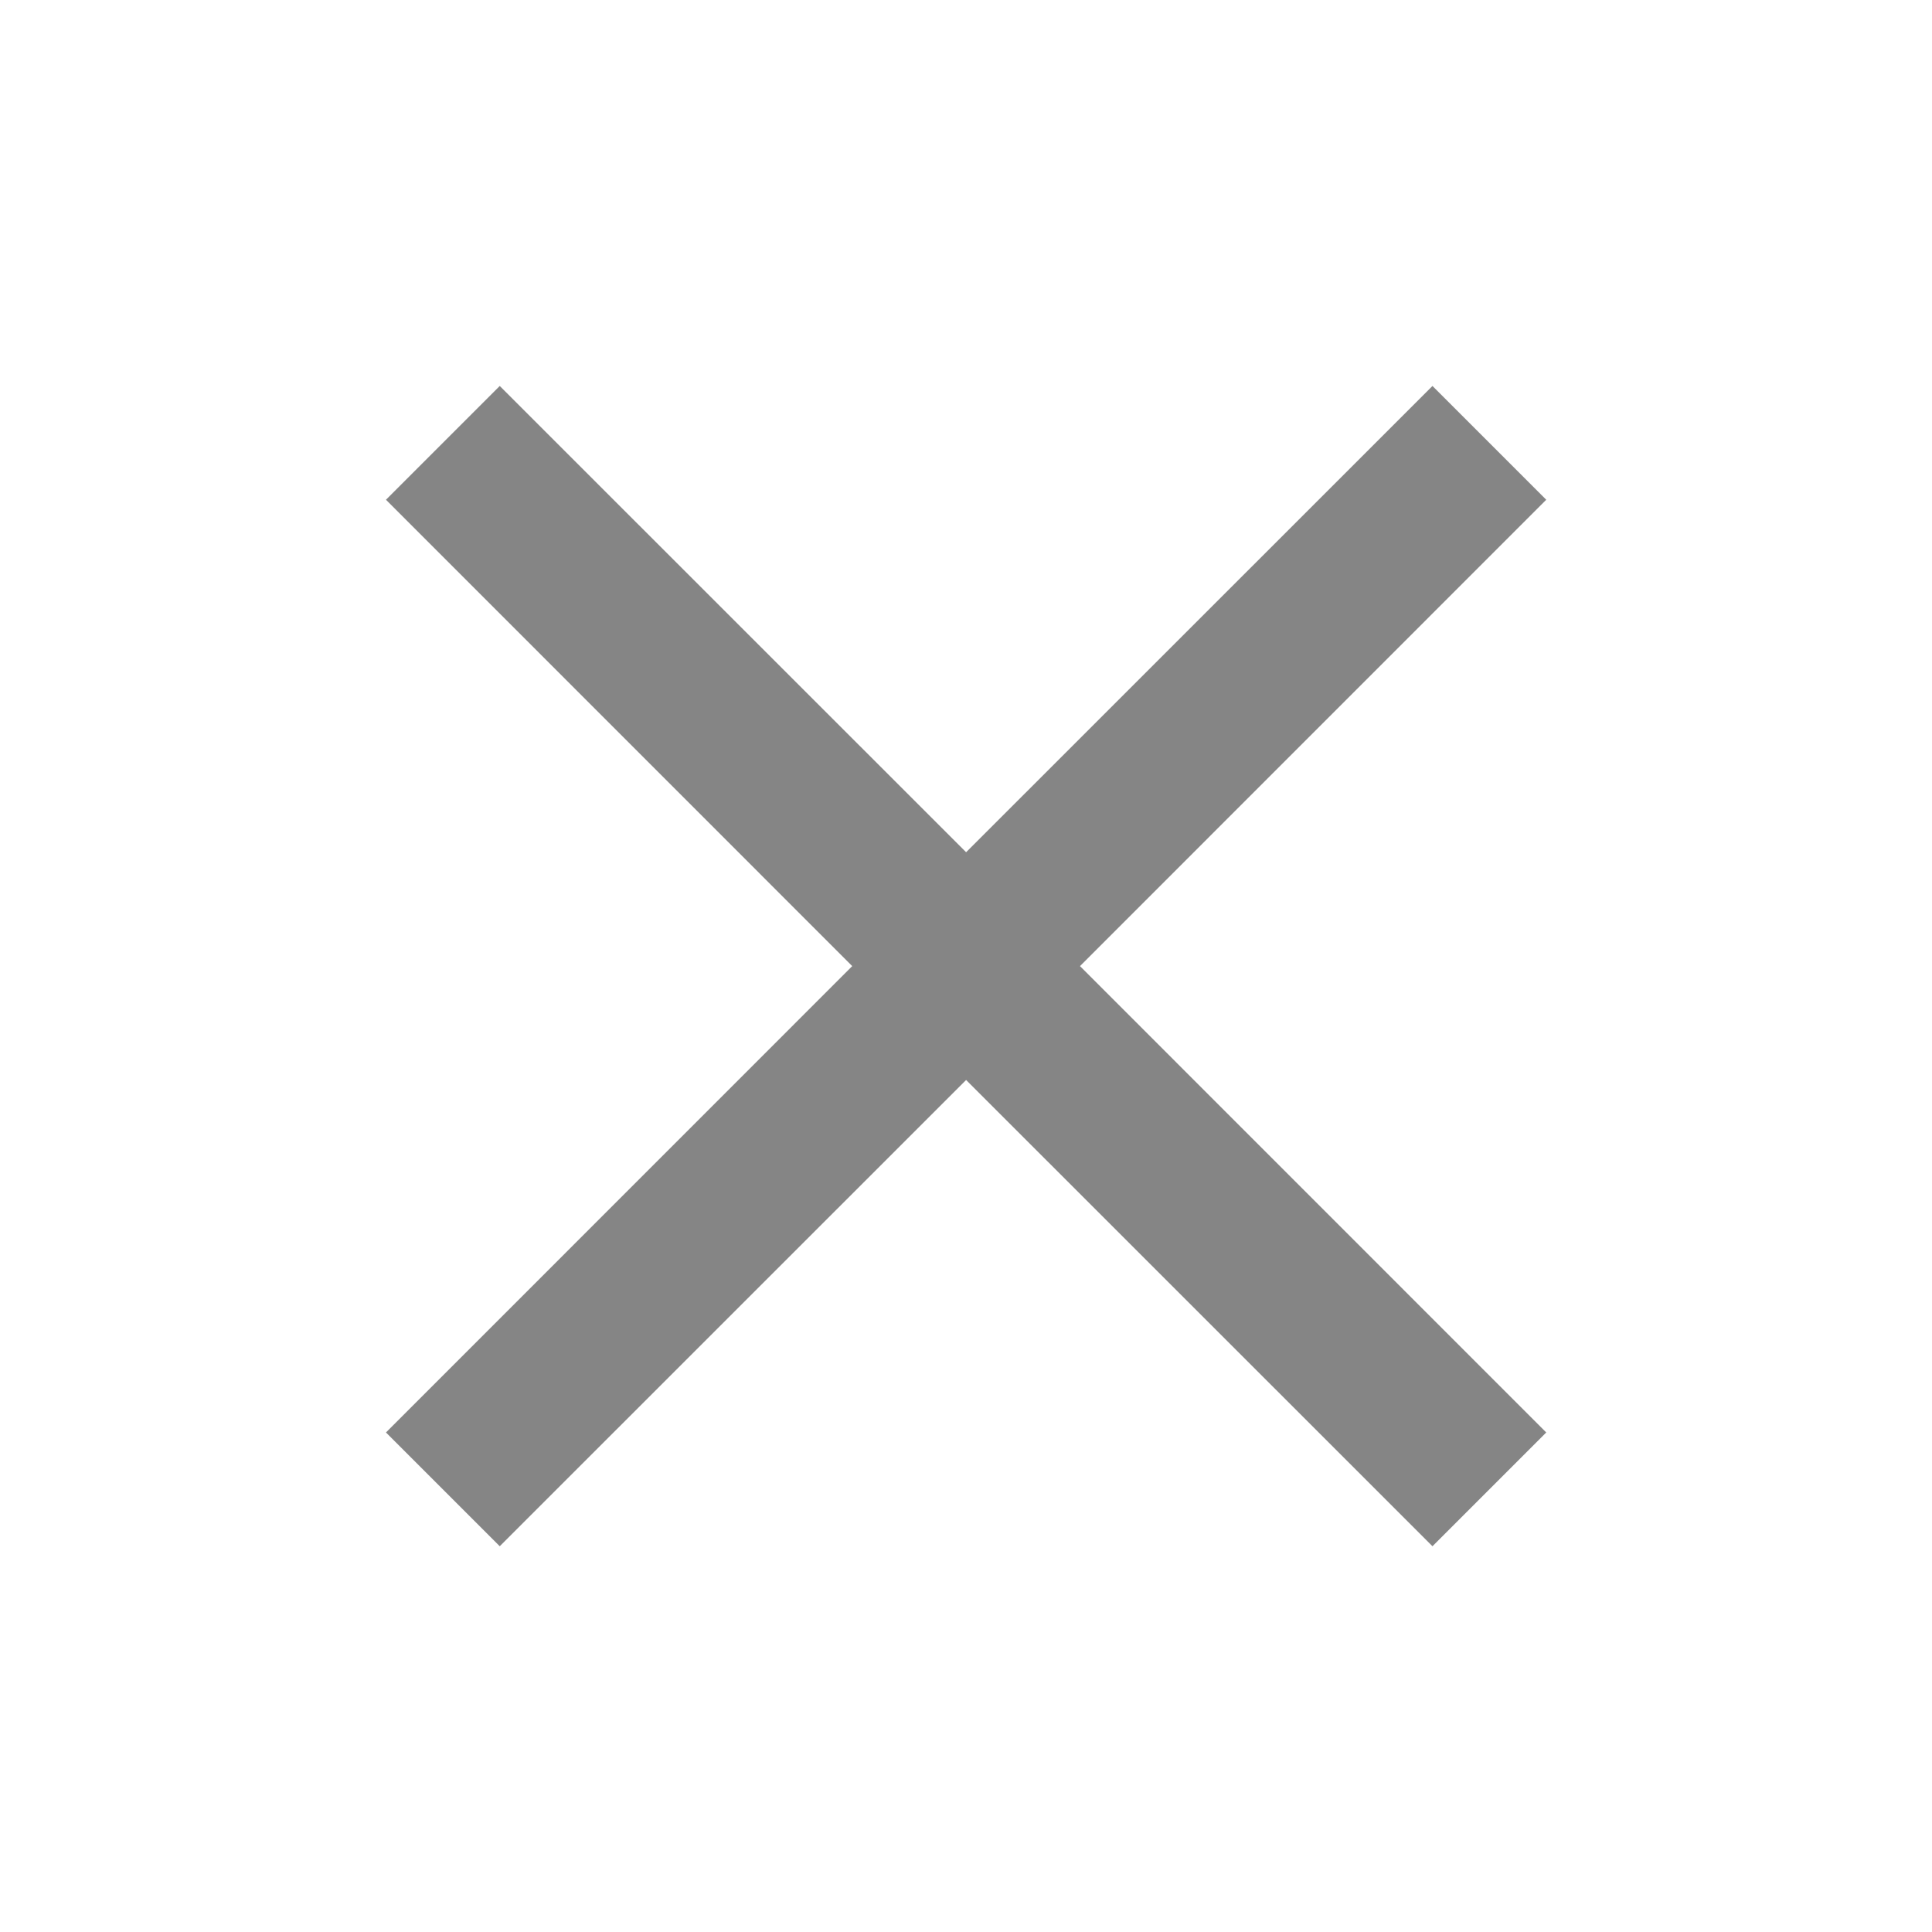 <?xml version="1.0" encoding="UTF-8"?> <svg xmlns="http://www.w3.org/2000/svg" width="18" height="18" viewBox="0 0 18 18" fill="none"><path fill-rule="evenodd" clip-rule="evenodd" d="M9.001 10.062L13.346 14.406L14.406 13.346L10.062 9.001L14.406 4.656L13.346 3.596L9.001 7.94L4.656 3.596L3.596 4.656L7.94 9.001L3.596 13.346L4.656 14.406L9.001 10.062Z" fill="black" fill-opacity="0.48"></path></svg> 
